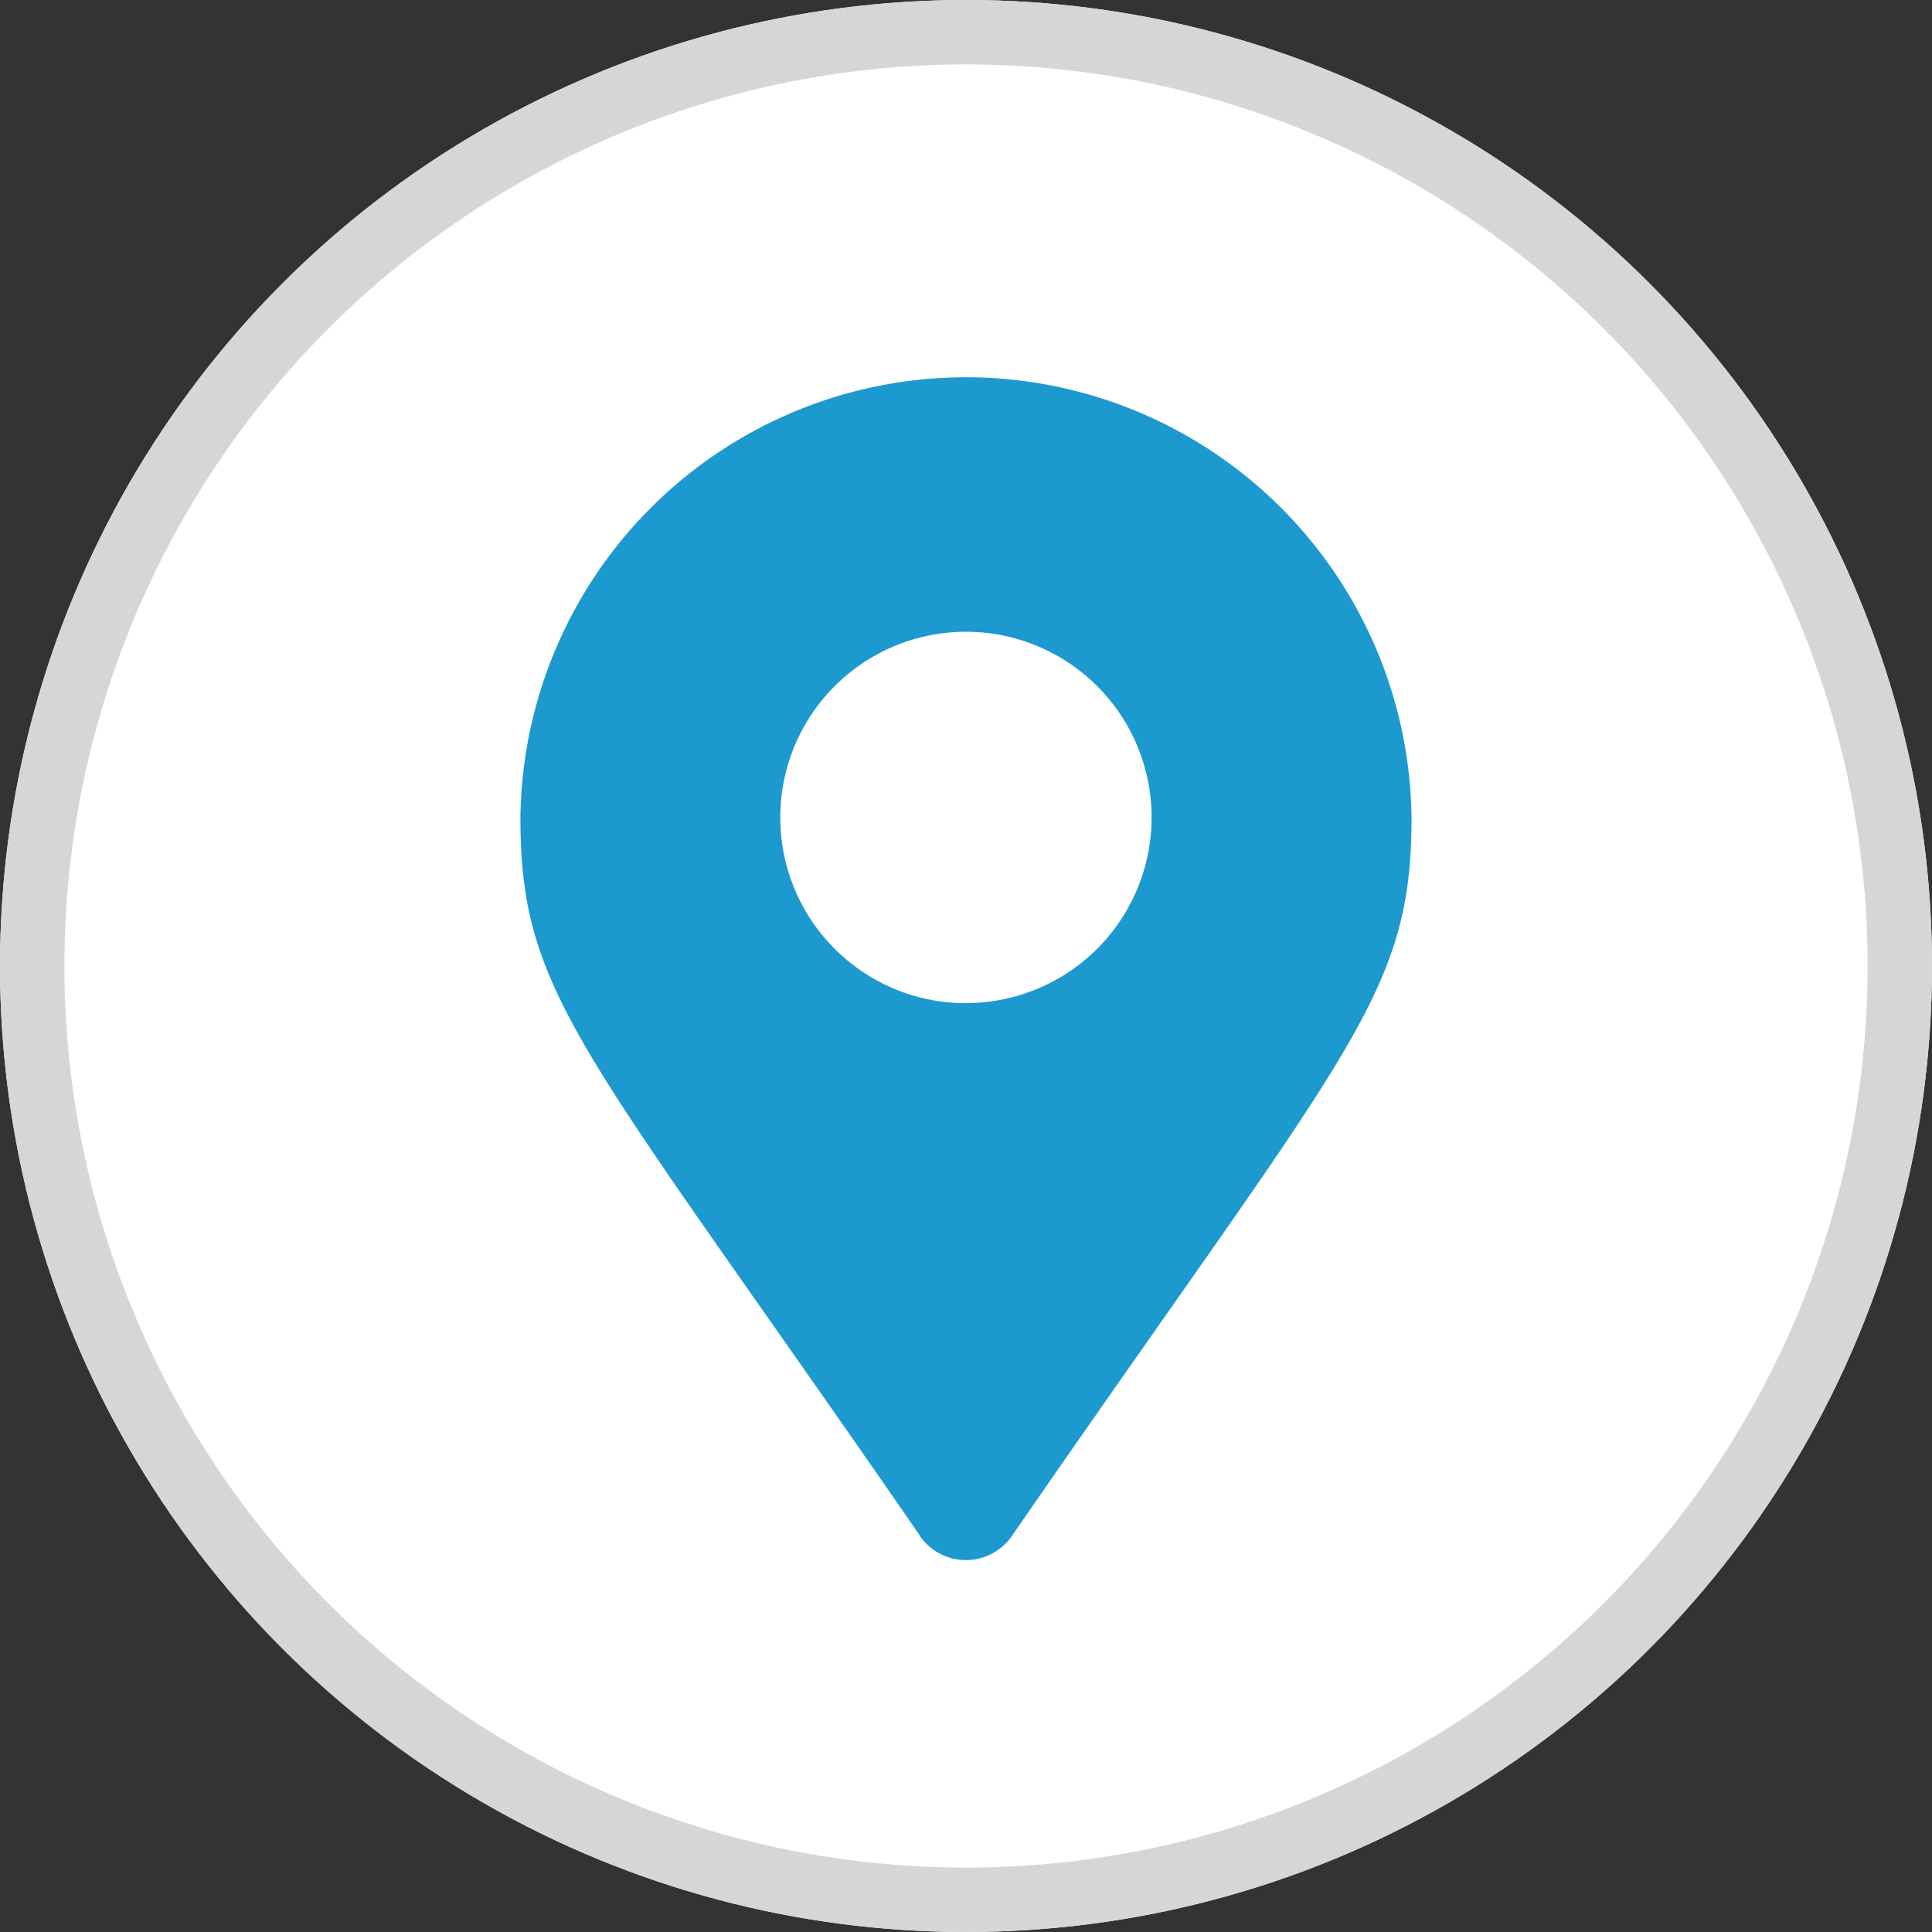 <svg xmlns="http://www.w3.org/2000/svg" width="30" height="30" viewBox="0 0 30 30">
  <rect x="0" y="0" width="30" height="30" fill="#333333" stroke="none"/>
  <g id="location-icon" transform="translate(-586 -6052)">
    <g id="Ellipse_49" data-name="Ellipse 49" transform="translate(586 6052)" fill="#fff" stroke="#d6d6d6" stroke-width="1">
      <circle cx="15" cy="15" r="15" stroke="none"/>
      <circle cx="15" cy="15" r="14.5" fill="none"/>
    </g>
    <path id="Path_353" data-name="Path 353" d="M10.529,21.058C5.291,13.469,4.321,12.688,4.321,9.9a6.919,6.919,0,0,1,13.837,0c0,2.789-.97,3.57-6.208,11.16a.868.868,0,0,1-1.423,0Zm.711-8.276A2.883,2.883,0,1,0,8.356,9.9a2.884,2.884,0,0,0,2.884,2.884" transform="translate(589.76 6054.794)" fill="#1c99ce"/>
  </g>
</svg>
